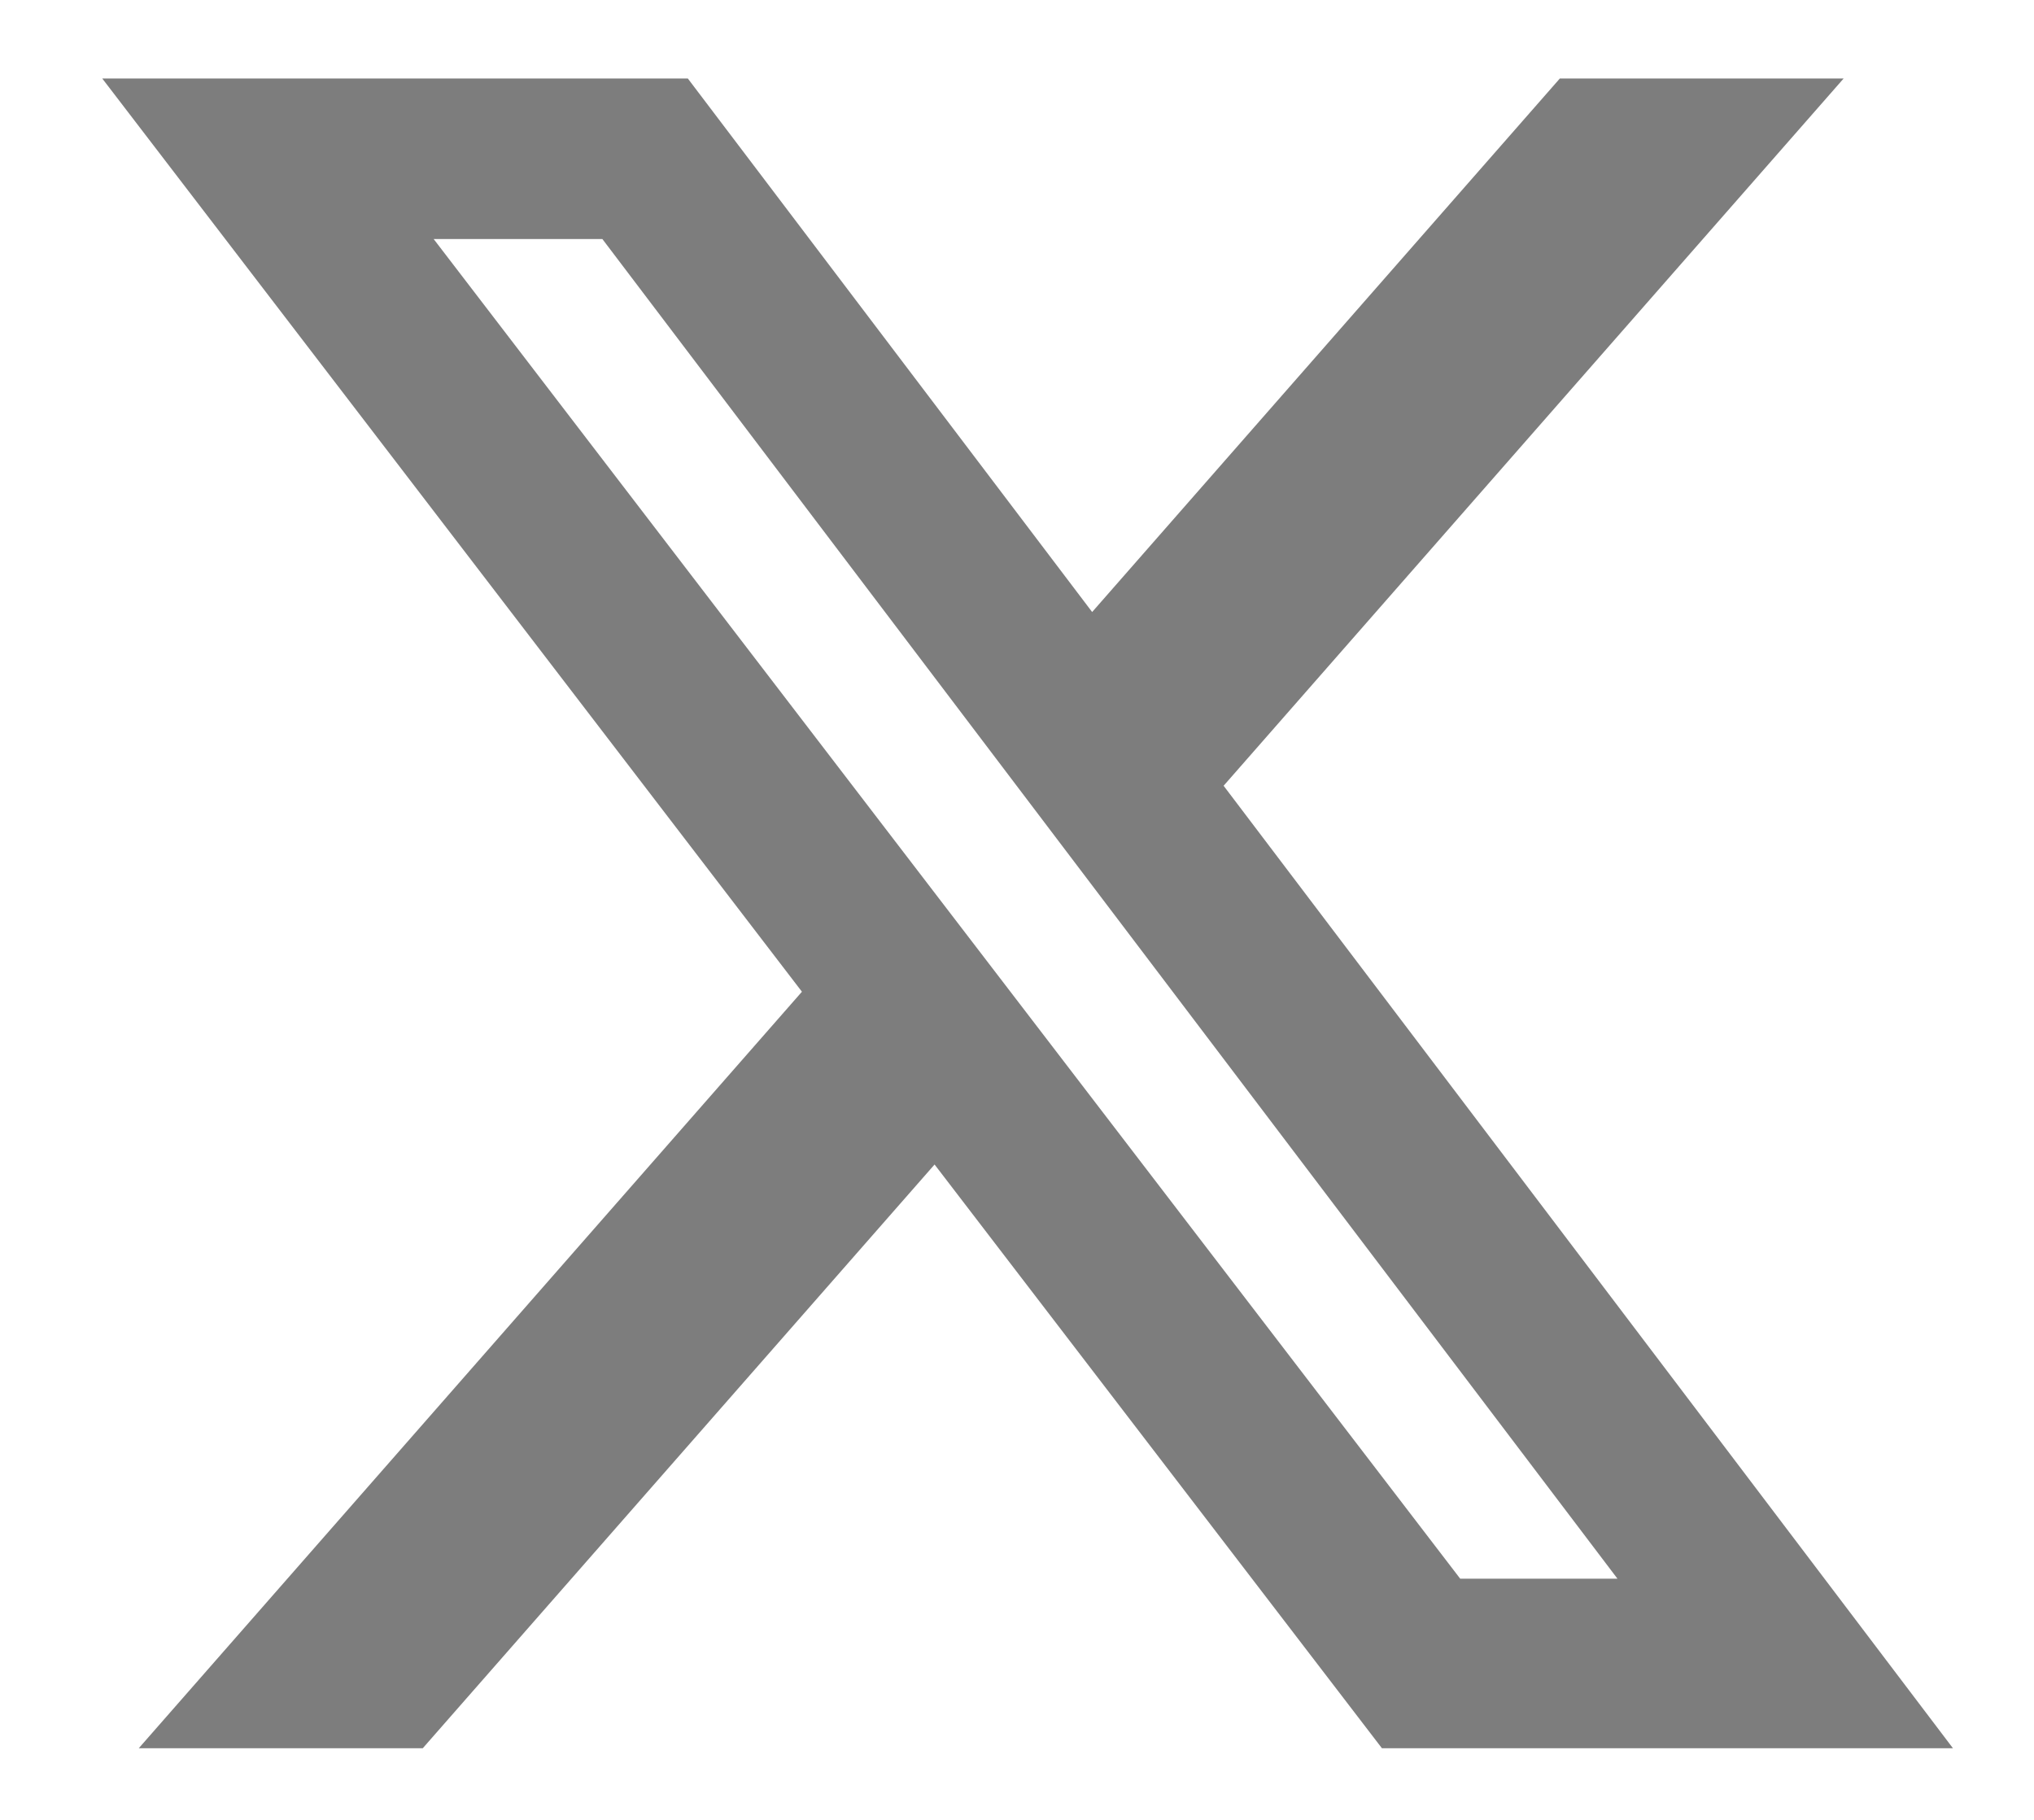 <svg width="19" height="17" viewBox="0 0 19 17" fill="none" xmlns="http://www.w3.org/2000/svg">
<path d="M14.571 0.733H17.222L11.43 7.34L18.243 16.331H12.909L8.73 10.878L3.949 16.331H1.296L7.491 9.264L0.955 0.733H6.425L10.202 5.717L14.571 0.733ZM13.64 14.747H15.109L5.627 2.233H4.051L13.64 14.747Z" fill="#7D7D7D"/>
</svg>
